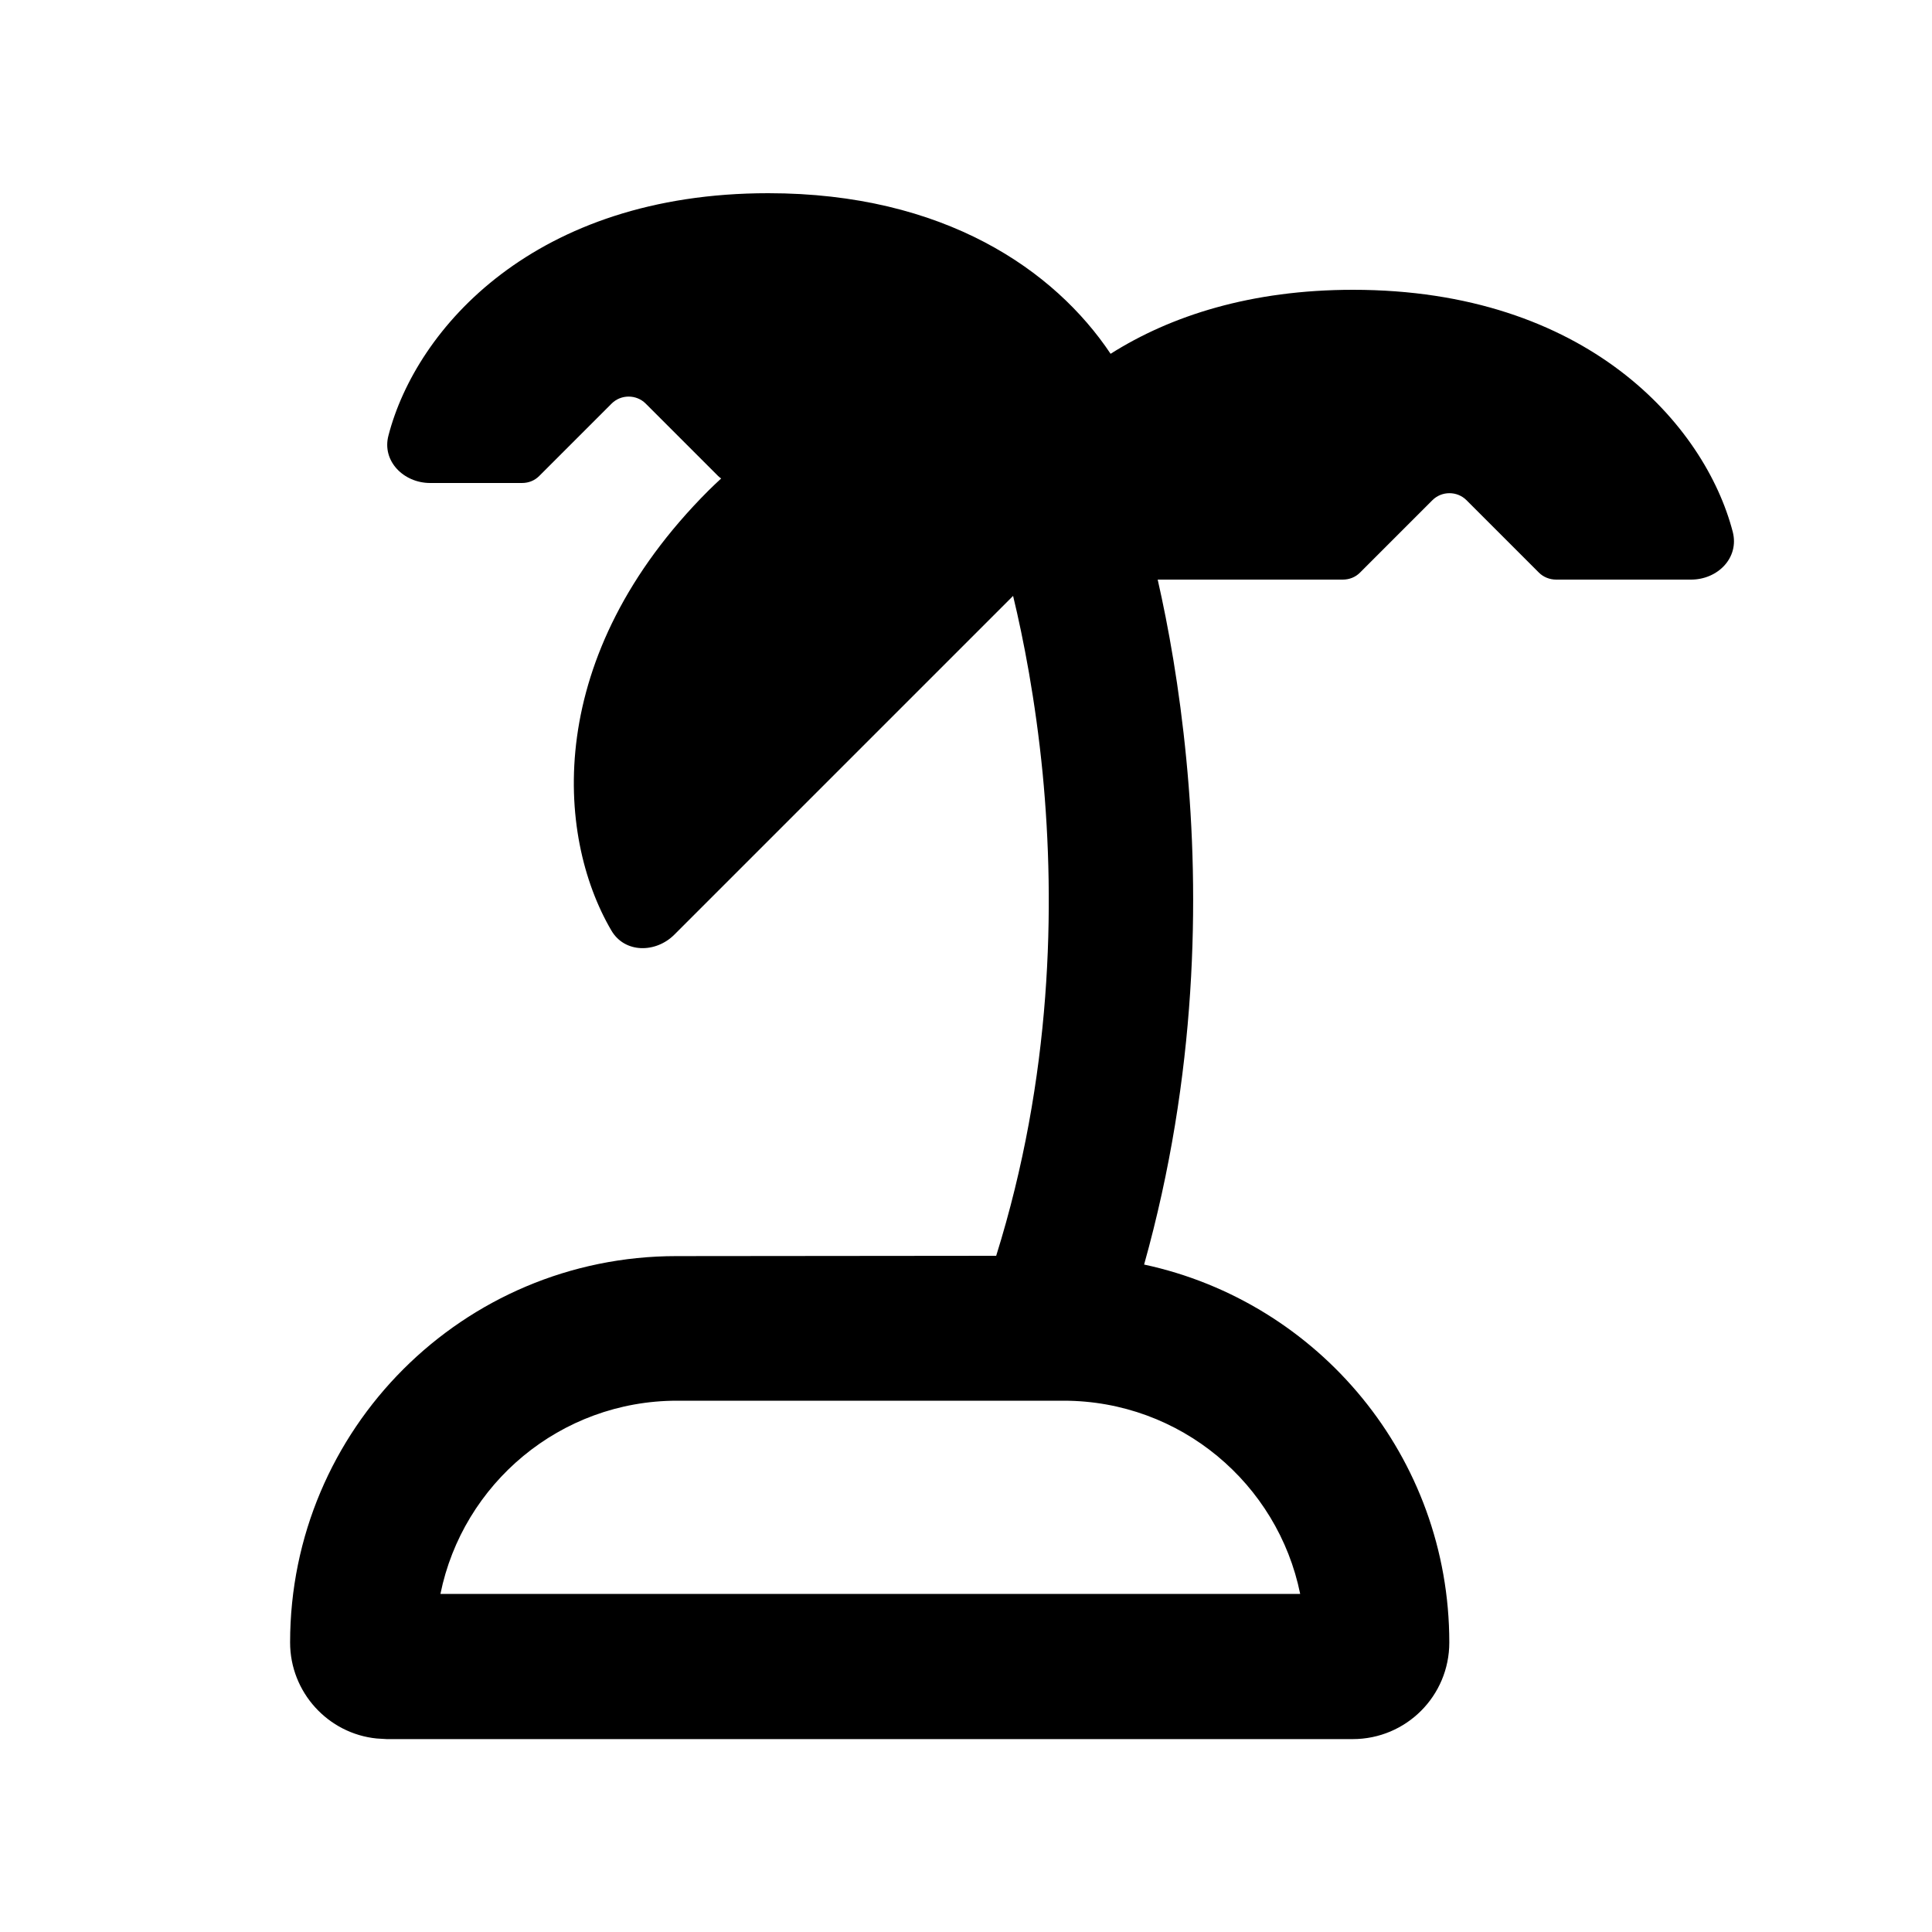 <?xml version="1.0" encoding="UTF-8"?> <svg xmlns="http://www.w3.org/2000/svg" viewBox="0 0 640 640"><path d="M254.5 64C312.8 64 349.4 89.5 367.9 117.2C387.8 104.6 414.4 96 448.2 96C525.6 96 564.8 140.8 574 176.2C576.2 184.8 569 192 560.2 192L515.5 192C513.4 192 511.3 191.2 509.8 189.7L485.8 165.7C482.7 162.6 477.6 162.6 474.5 165.7L450.5 189.7C449 191.2 447 192 444.8 192L383.5 192C387 207.4 390.7 227.7 393 251.7C397.4 297.1 396.6 356.1 379 418.9C436.8 431.3 480.1 482.6 480.1 544.1C480.1 561.8 465.8 576.1 448.1 576.1L128.1 576.1L124.8 575.9C108.7 574.3 96.1 560.6 96.1 544.1C96.1 473.4 153.4 416.1 224.1 416.1L330 416C348.5 356.8 349.6 300.1 345.4 256.3C343 231.8 339 211.5 335.6 197.4L223.4 309.6C217.2 315.8 206.9 315.8 202.5 308.2C184 276.6 180 217.2 234.7 162.5C236.1 161.1 237.5 159.8 238.9 158.5C238.6 158.3 238.2 158 237.9 157.7L213.9 133.7C210.8 130.6 205.7 130.6 202.6 133.7L178.6 157.7C177.1 159.2 175.1 160 172.9 160L142.5 160C133.7 160 126.4 152.7 128.7 144.2C137.9 108.8 177.1 64 254.5 64zM224.3 464C185.6 464 153.3 491.5 145.9 528L430.7 528C423.3 491.5 391 464 352.3 464L224.3 464z"></path></svg> 